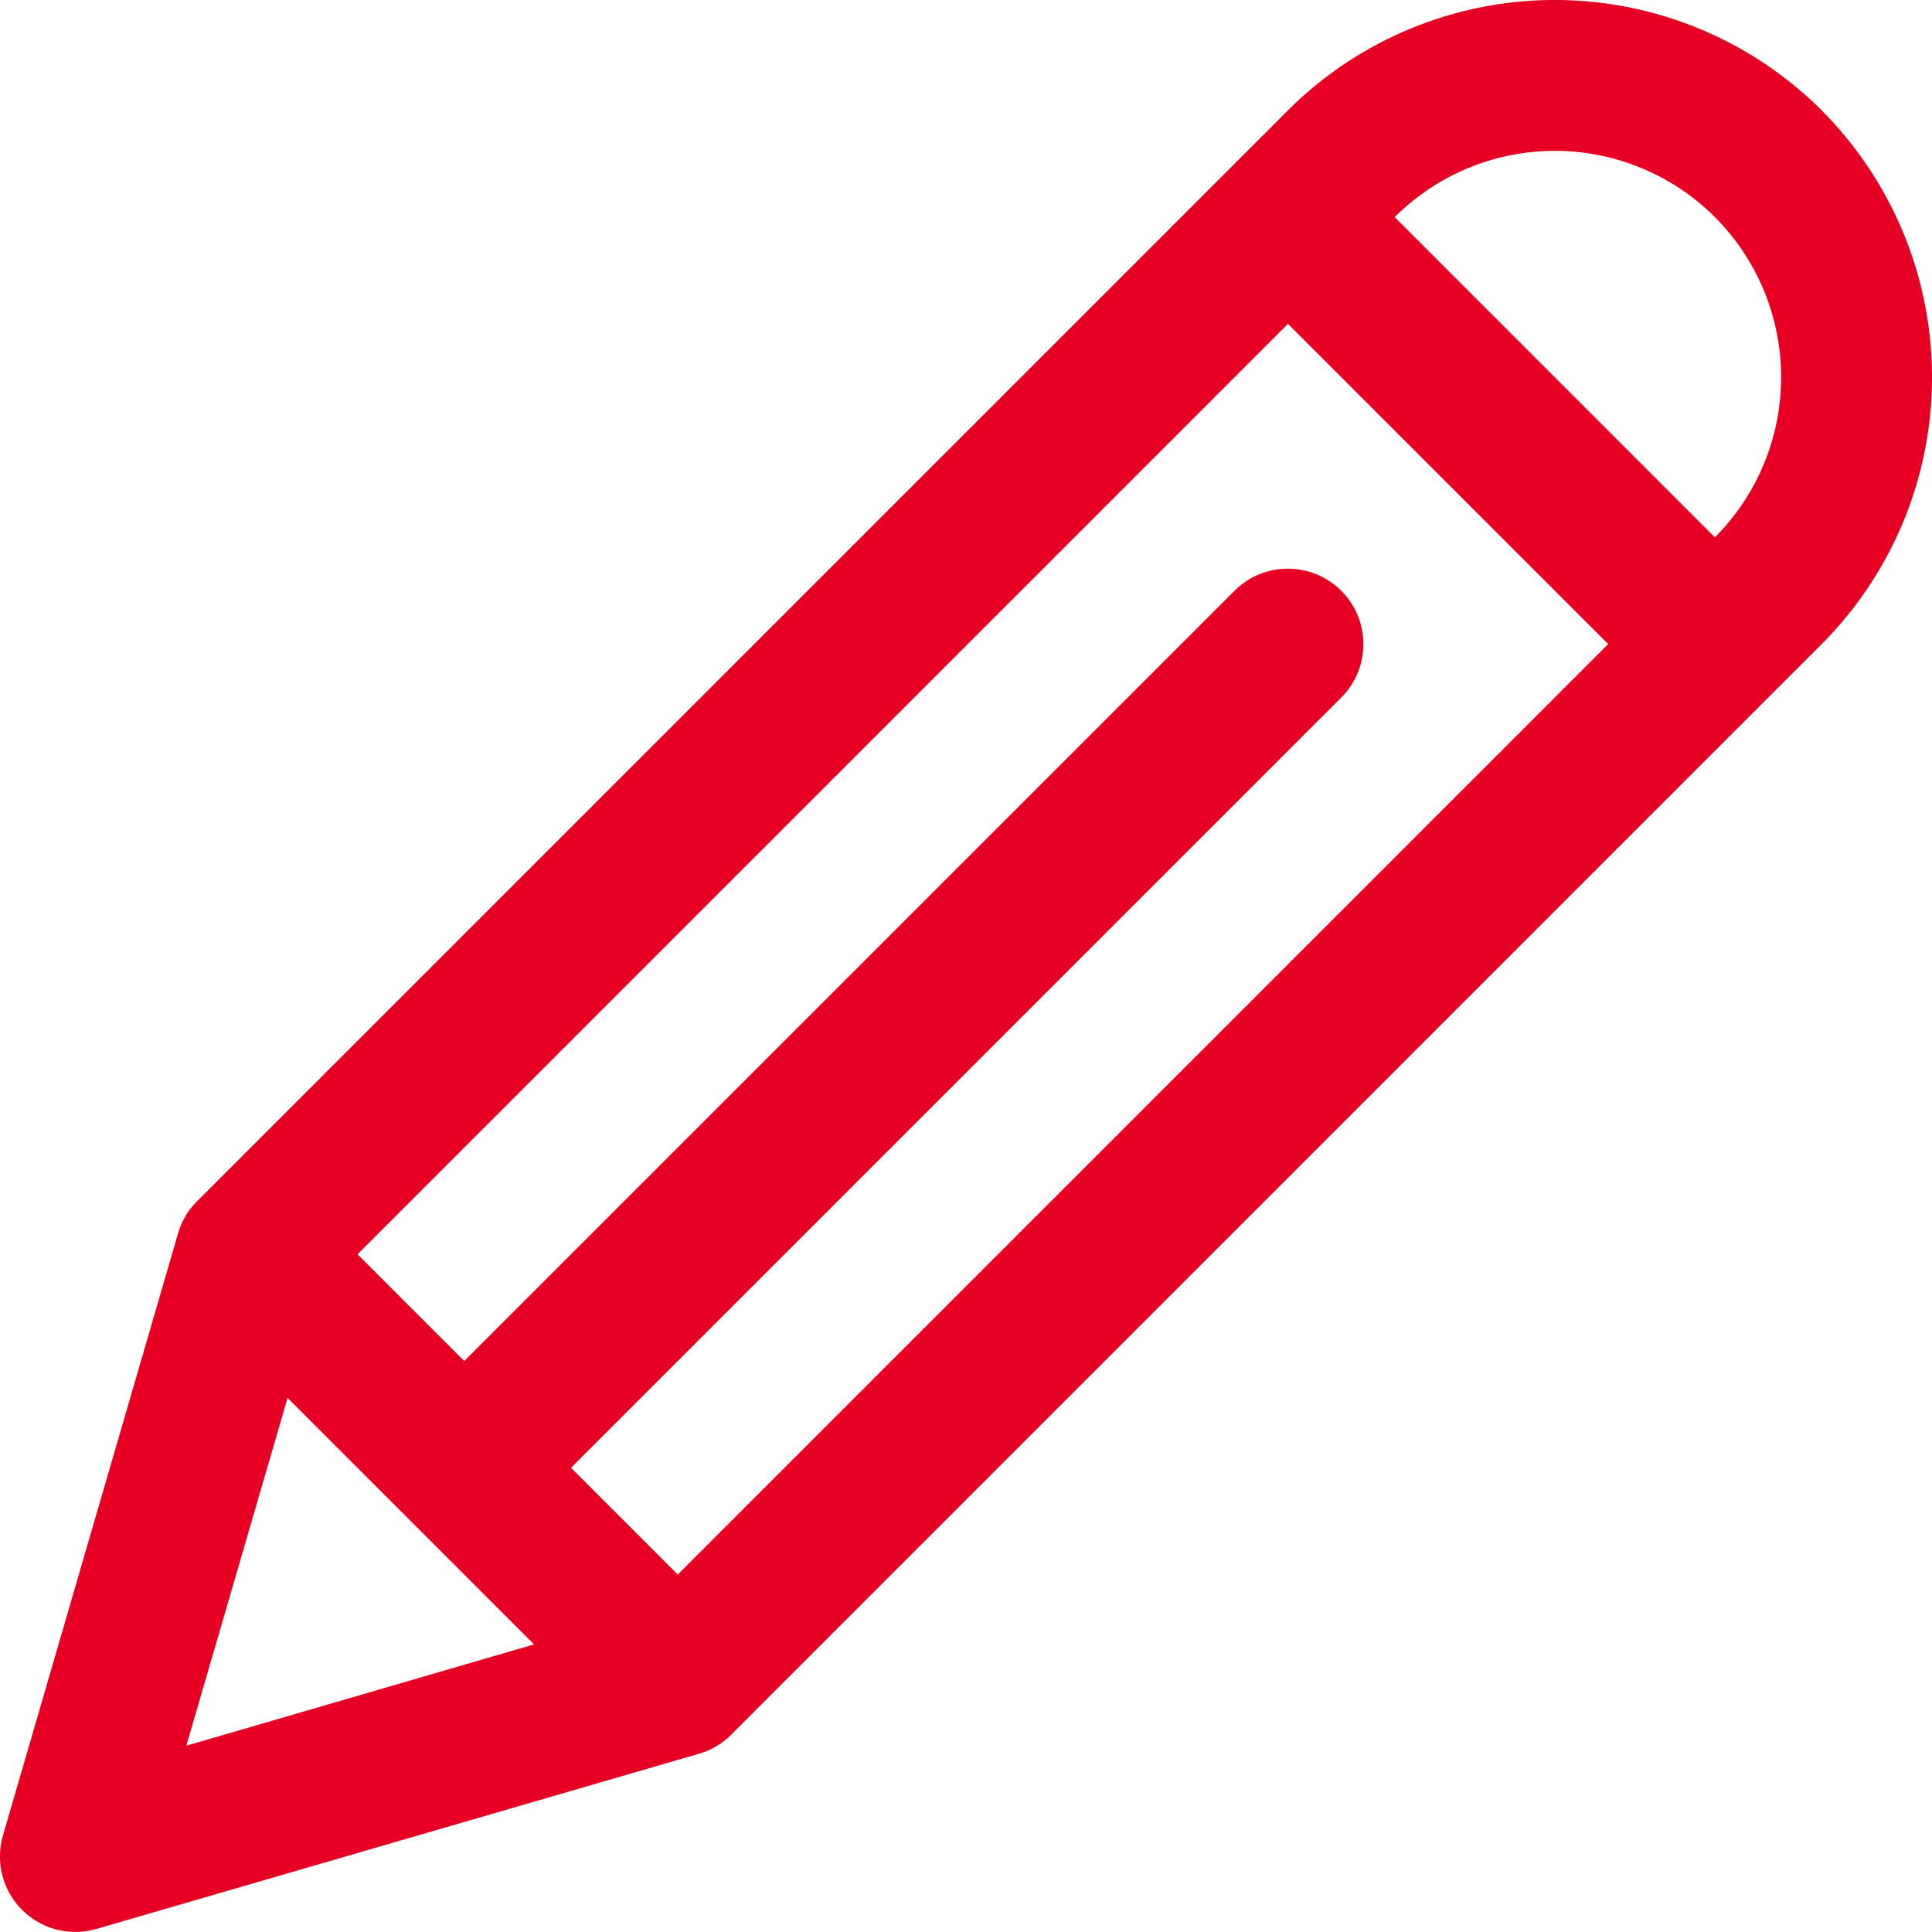 <svg xmlns="http://www.w3.org/2000/svg" xmlns:xlink="http://www.w3.org/1999/xlink" width="40.633" height="40.634" viewBox="0 0 40.633 40.634">
  <defs>
    <clipPath id="clip-path">
      <rect id="長方形_24425" data-name="長方形 24425" width="40.633" height="40.634" fill="#e60024"/>
    </clipPath>
  </defs>
  <g id="グループ_11711" data-name="グループ 11711" transform="translate(0 0.001)">
    <g id="グループ_11710" data-name="グループ 11710" transform="translate(0 -0.001)" clip-path="url(#clip-path)">
      <path id="パス_46846" data-name="パス 46846" d="M38.313,2.321a7.946,7.946,0,0,0-11.225,0L4.151,25.258c-.034.034-.066.07-.1.107l-.021.025c-.028.035-.054.07-.079.107l-.021.033q-.027.043-.052.088l-.02.037c-.019.036-.036.073-.052.111l-.018.044q-.018.047-.033.1l-.01.031h0L.063,38.6a1.587,1.587,0,0,0,1.968,1.968L14.7,36.884h0l.031-.01q.048-.015.1-.033l.044-.018c.038-.016.075-.033.111-.052l.037-.02q.044-.024.087-.052l.033-.021c.037-.025.072-.051.107-.078l.025-.021c.037-.031.073-.062.107-.1L37.19,14.669h0l1.122-1.122a7.946,7.946,0,0,0,0-11.225M36.067,4.566a4.768,4.768,0,0,1,0,6.735L29.333,4.566h0a4.767,4.767,0,0,1,6.735,0M14.254,33.115,12.009,30.87l16.2-16.2a1.587,1.587,0,0,0-2.245-2.245l-16.2,16.2L7.519,26.38,27.088,6.811l6.735,6.735ZM6.048,29.4,8.64,31.992h0l2.592,2.592L3.919,36.715Z" transform="translate(0 0)" fill="#e60024"/>
    </g>
  </g>
</svg>
